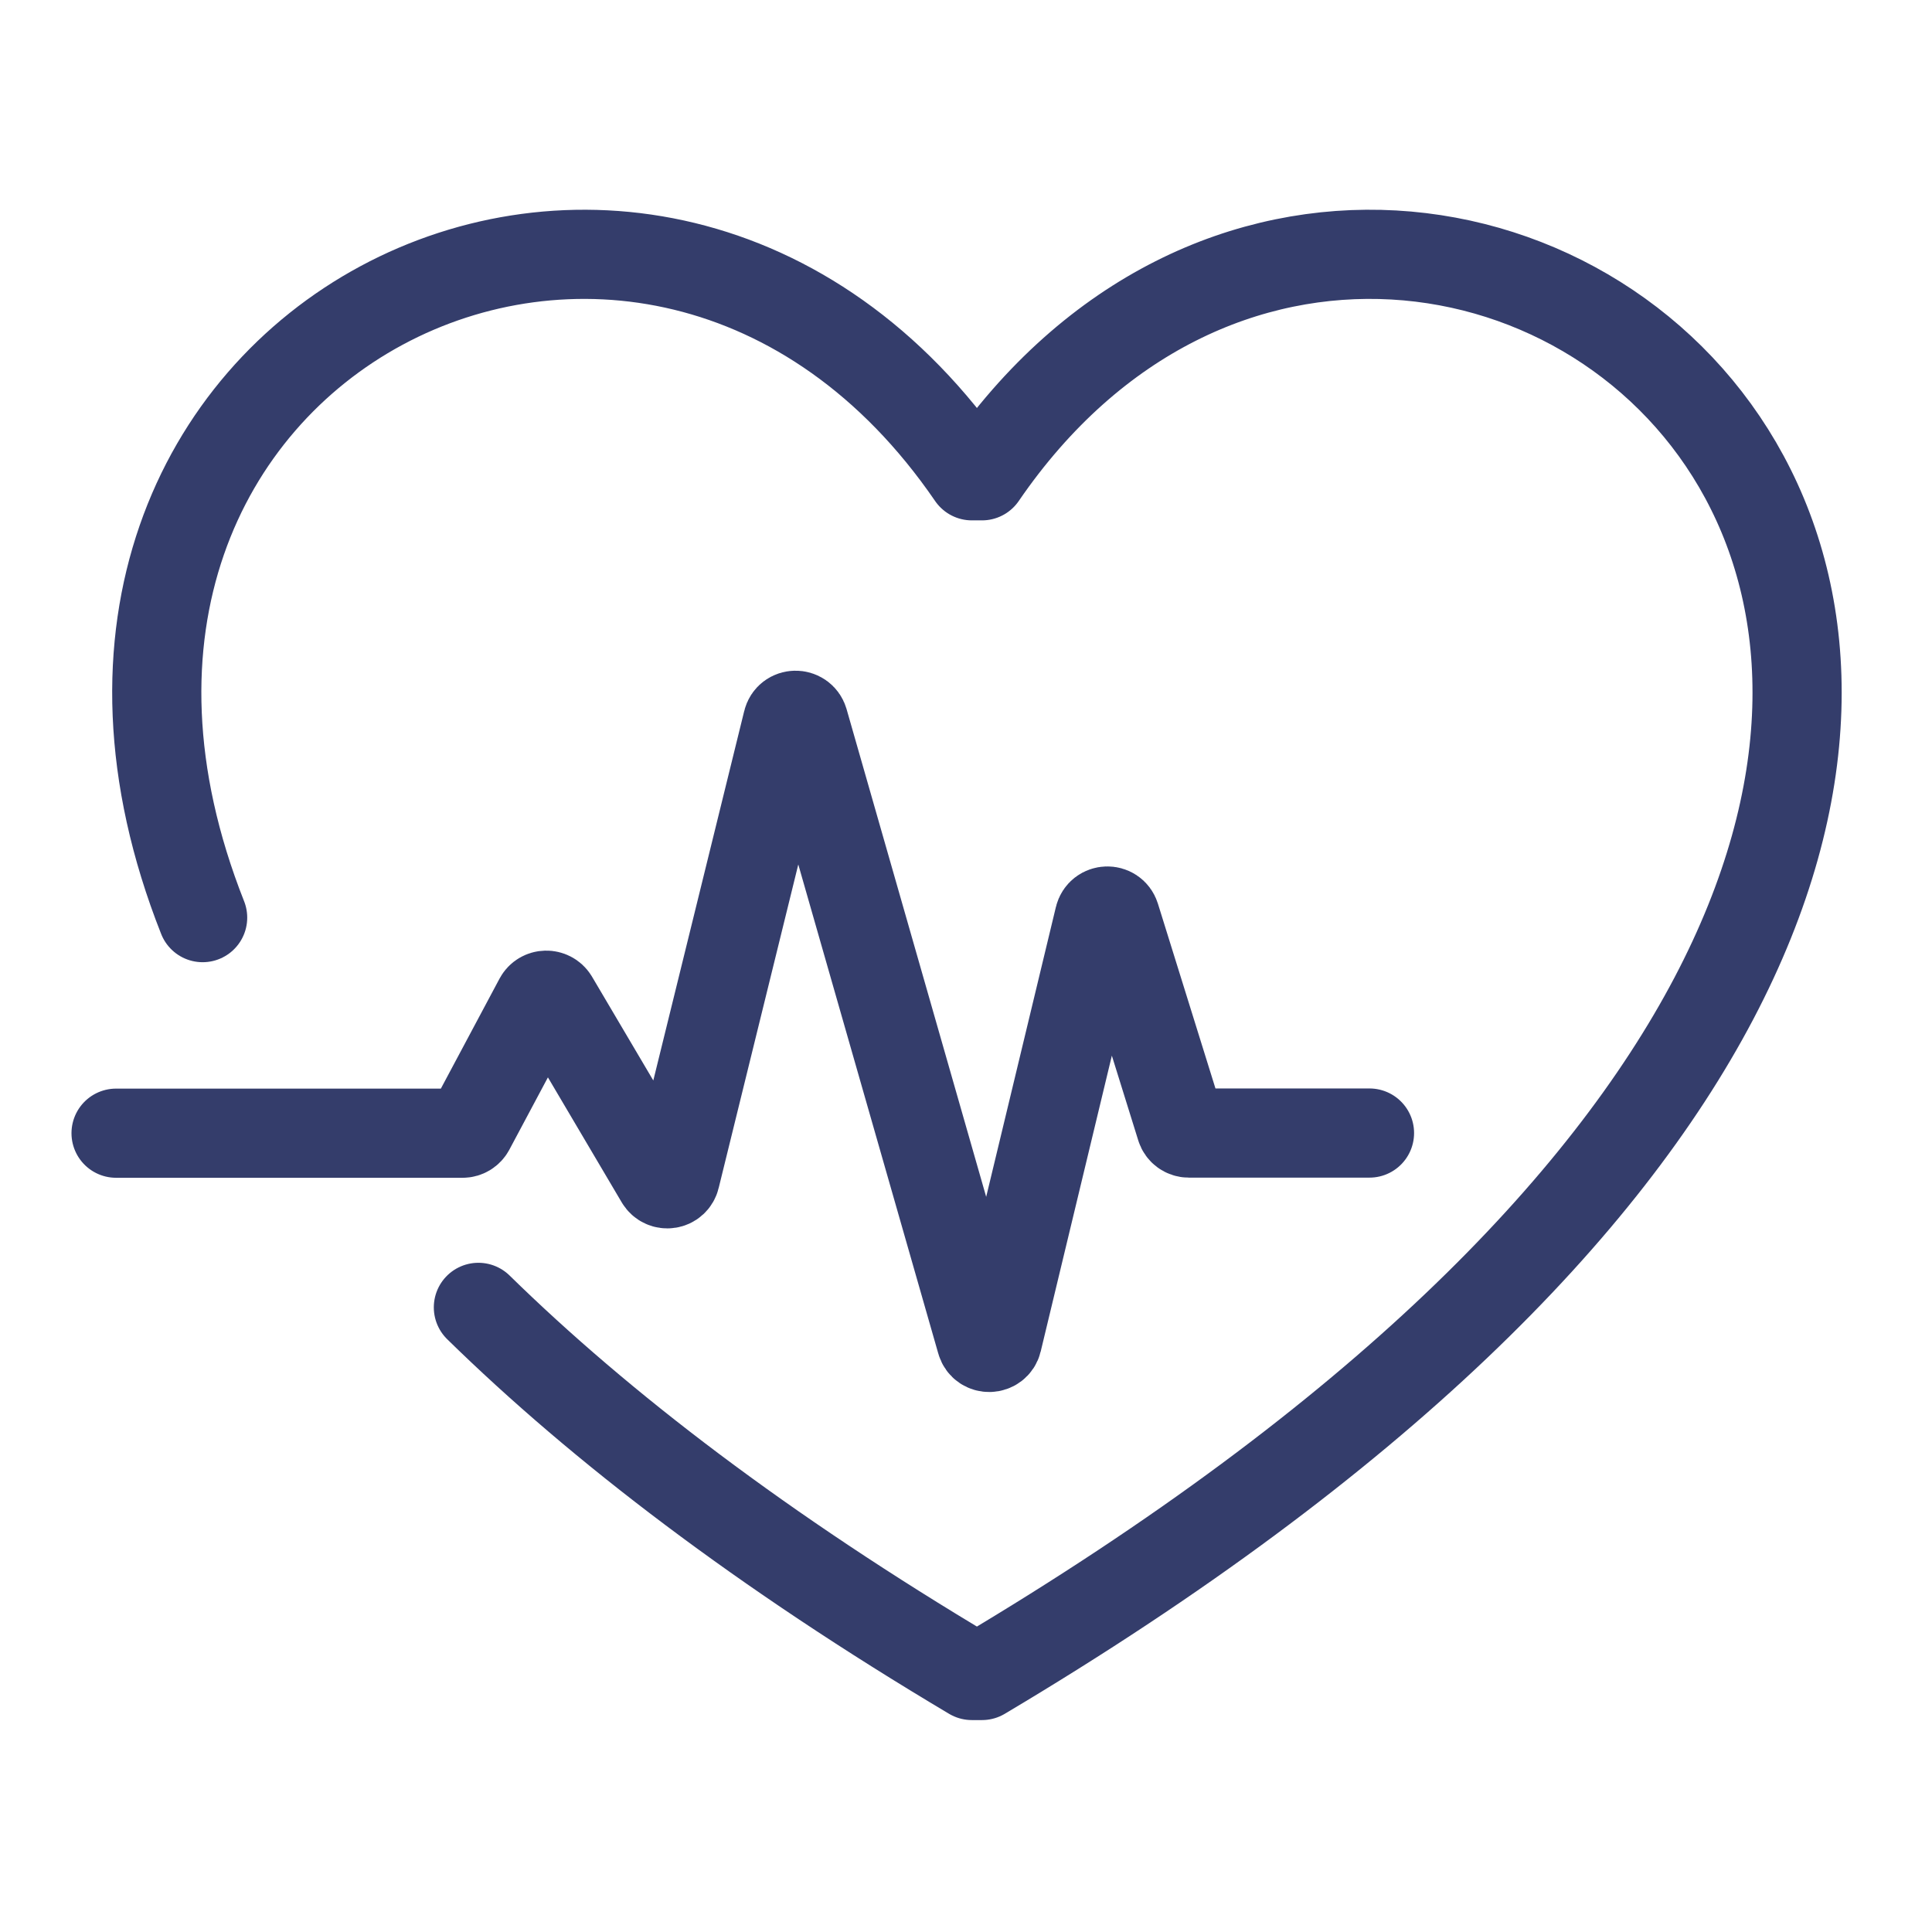 <svg width="26" height="26" viewBox="0 0 26 26" fill="none" xmlns="http://www.w3.org/2000/svg">
<path d="M6.438 17.594C8.084 19.206 10.262 20.873 13.079 22.548H13.215C34.554 9.861 19.239 -2.391 13.215 6.403H13.079C8.761 0.098 -0.334 4.612 2.727 12.349" stroke="#343D6B" stroke-width="1.2" stroke-linecap="round" stroke-linejoin="round"/>
<path d="M1.562 15.25H6.226C6.267 15.25 6.305 15.227 6.325 15.19L7.252 13.452C7.294 13.375 7.404 13.373 7.45 13.448L8.883 15.875C8.935 15.963 9.066 15.944 9.089 15.844L10.598 9.712C10.625 9.599 10.783 9.597 10.816 9.708L13.204 18.051C13.235 18.163 13.395 18.159 13.422 18.047L14.793 12.347C14.82 12.235 14.976 12.23 15.01 12.34L15.891 15.169C15.905 15.216 15.949 15.248 15.999 15.248H18.43" stroke="#343D6B" stroke-width="1.2" stroke-linecap="round" stroke-linejoin="round"/>
</svg>
